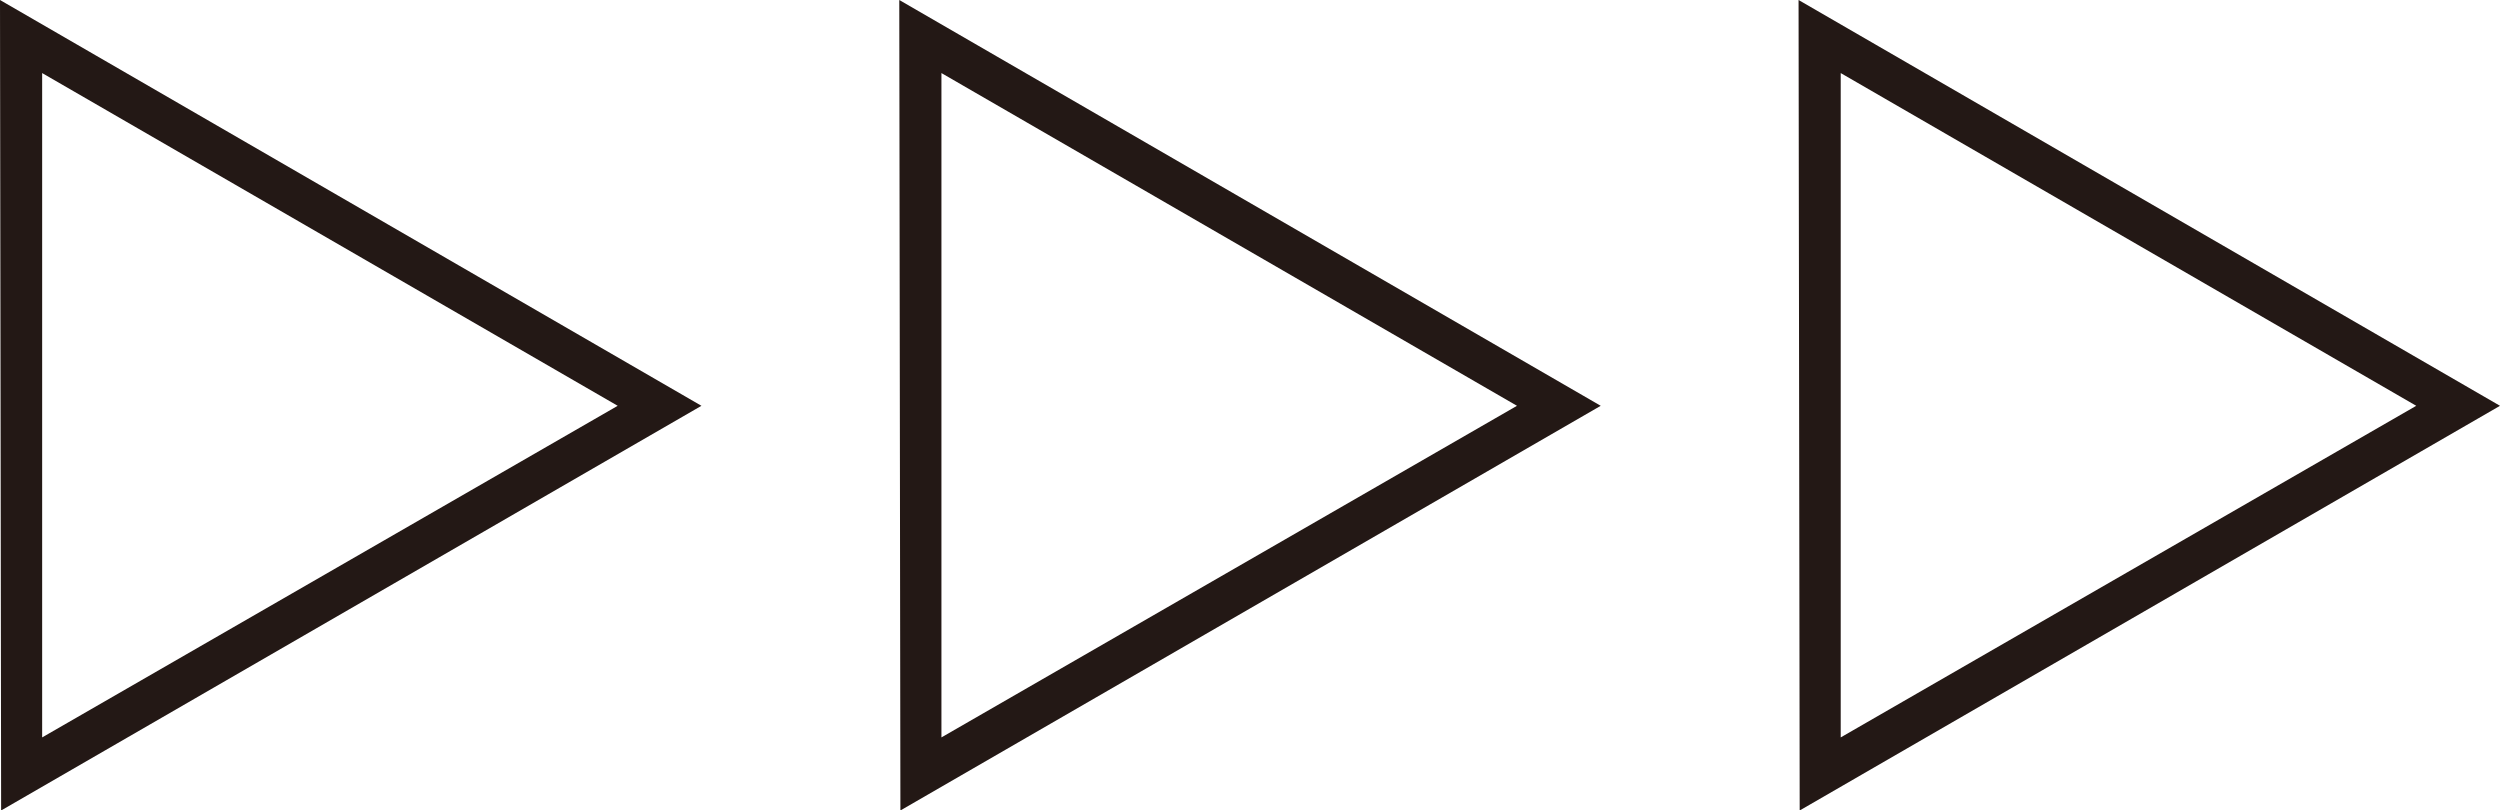 <?xml version="1.0" encoding="UTF-8"?>
<svg id="_レイヤー_1" data-name="レイヤー 1" xmlns="http://www.w3.org/2000/svg" viewBox="0 0 44.48 14.42">
  <defs>
    <style>
      .cls-1 {
        fill: #231815;
        stroke-width: 0px;
      }
    </style>
  </defs>
  <path class="cls-1" d="m12.48,7.22L.02,14.42l-.02-14.42,12.48,7.22ZM.75,1.3v11.82l10.24-5.9L.75,1.3Z"/>
  <path class="cls-1" d="m28.48,7.22l-12.46,7.2-.02-14.42,12.48,7.22ZM16.75,1.3v11.82l10.24-5.9L16.75,1.3Z"/>
  <path class="cls-1" d="m44.48,7.22l-12.46,7.2-.02-14.42,12.48,7.22Zm-11.73-5.92v11.82l10.24-5.9-10.24-5.92Z"/>
</svg>